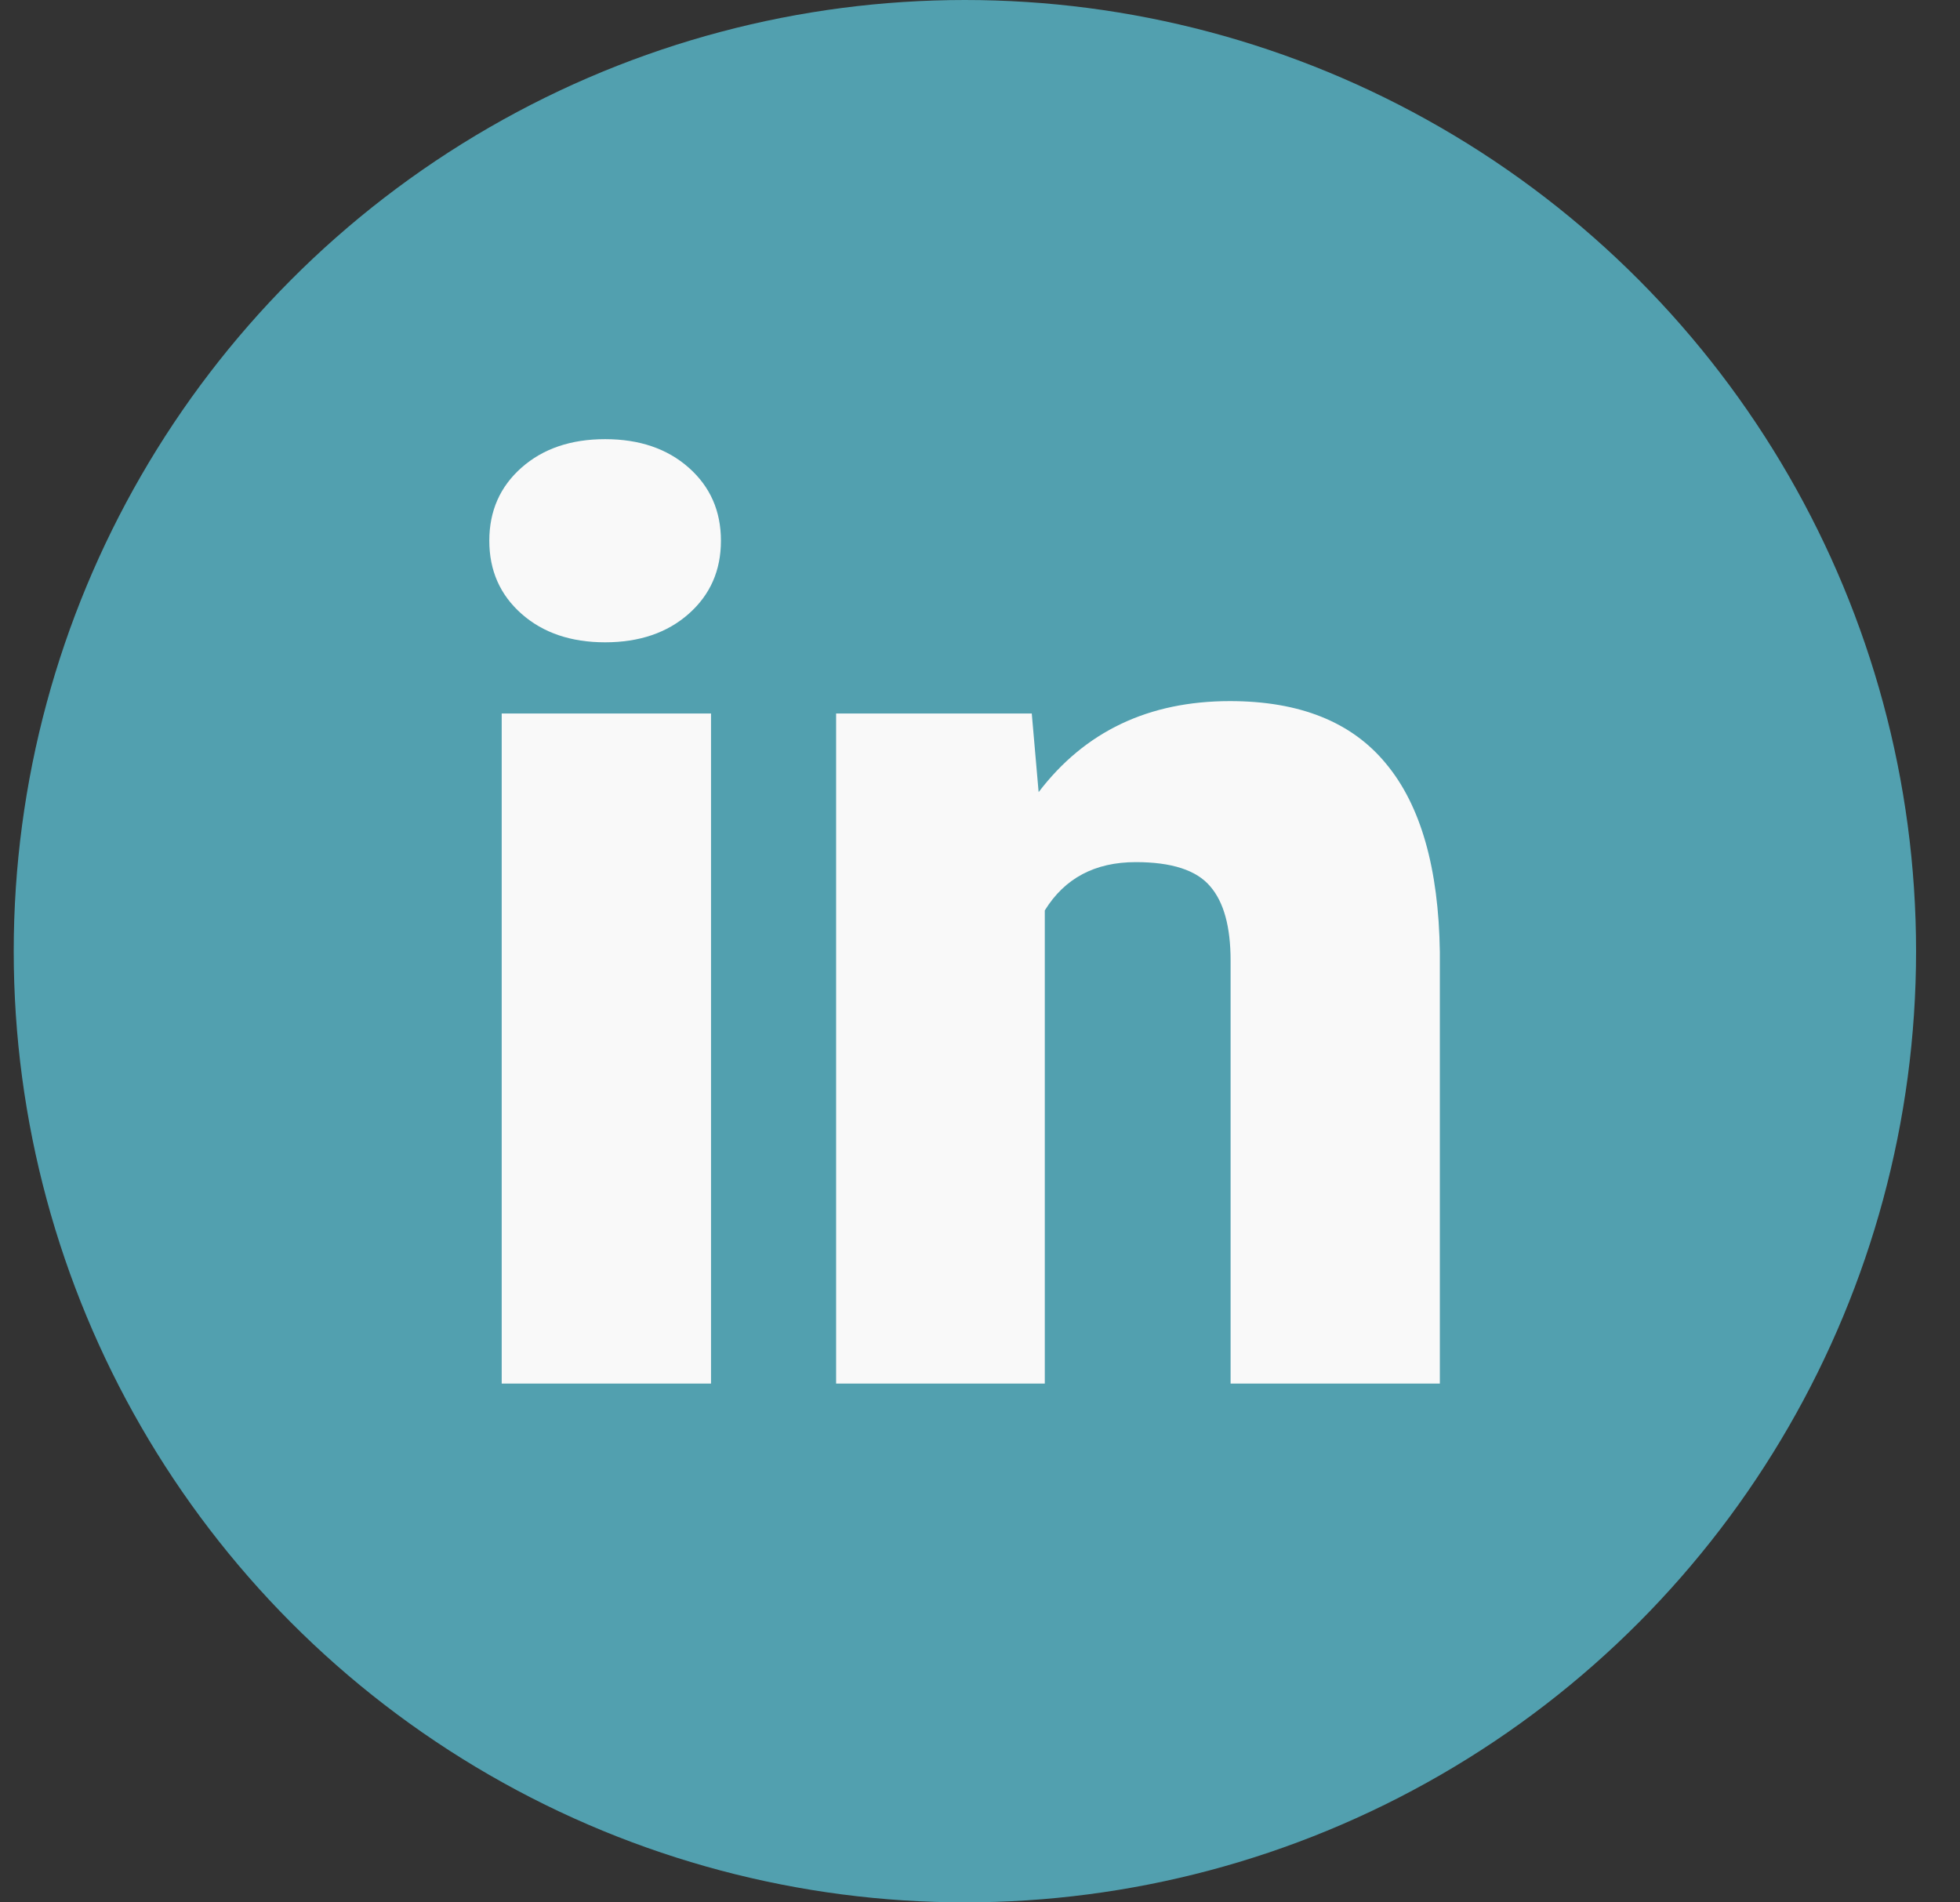 <svg width="34" height="33" viewBox="0 0 34 33" fill="none" xmlns="http://www.w3.org/2000/svg">
<rect x="0" y="0" width="34" height="33" fill="#333333" stroke="none"/>
<circle cx="16.738" cy="16.5" r="16.5" fill="#52A0AF"/>
<path d="M12.334 24H8.703V12.377H12.334V24ZM8.488 9.38C8.488 8.864 8.674 8.442 9.047 8.112C9.419 7.783 9.903 7.618 10.497 7.618C11.091 7.618 11.575 7.783 11.947 8.112C12.32 8.442 12.506 8.864 12.506 9.38C12.506 9.896 12.32 10.318 11.947 10.648C11.575 10.977 11.091 11.142 10.497 11.142C9.903 11.142 9.419 10.977 9.047 10.648C8.674 10.318 8.488 9.896 8.488 9.38ZM17.898 12.377L18.017 13.741C18.819 12.688 19.925 12.162 21.336 12.162C22.546 12.162 23.449 12.524 24.043 13.247C24.645 13.97 24.956 15.059 24.977 16.513V24H21.347V16.663C21.347 16.076 21.229 15.646 20.992 15.374C20.756 15.095 20.326 14.955 19.703 14.955C18.994 14.955 18.468 15.234 18.124 15.793V24H14.504V12.377H17.898Z" fill="#F9F9F9"/>
</svg>

